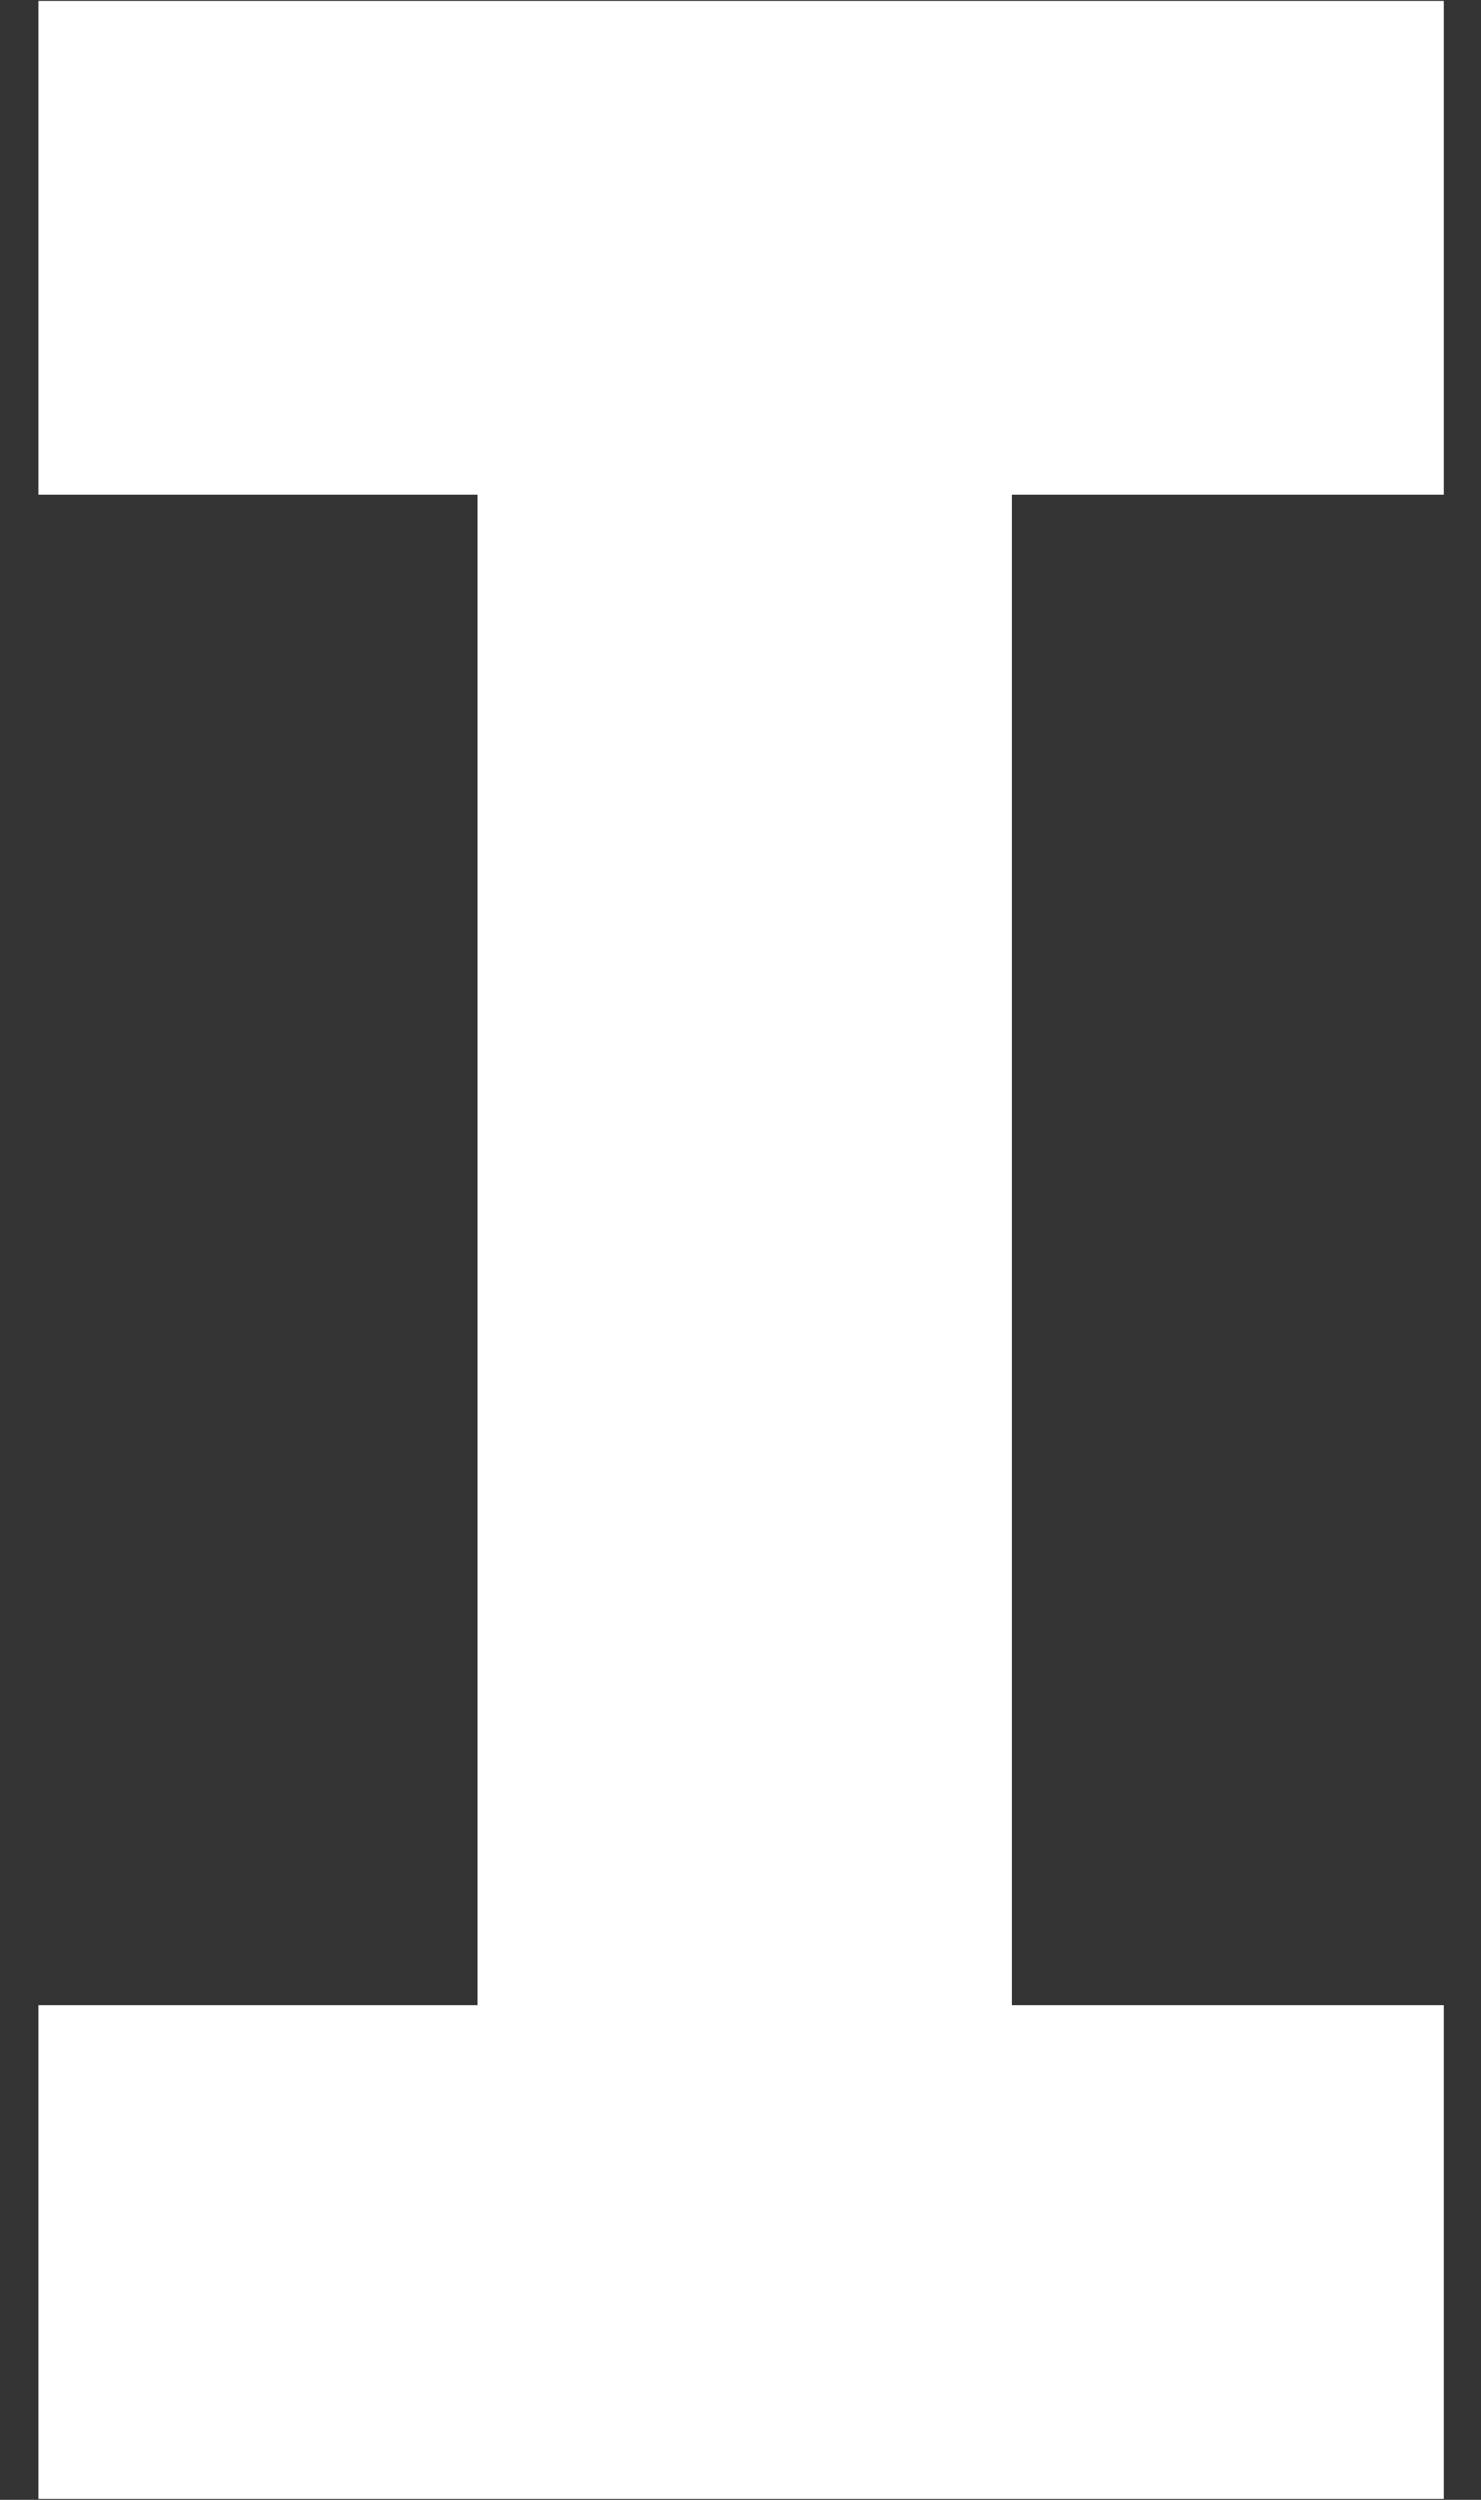 <svg width="50.963" height="86" viewBox="0 0 32 54" fill="none" xmlns="http://www.w3.org/2000/svg">
    <rect x="0" y="0" width="32" height="54" fill="#333333" stroke="none"/>
    <path
        d="M31.196 0.02V10.686H21.864V43.314H31.196V53.98H0.83V43.314H10.318V10.686H0.83V0.02H31.196Z"
        fill="#ffffff" />
</svg>
